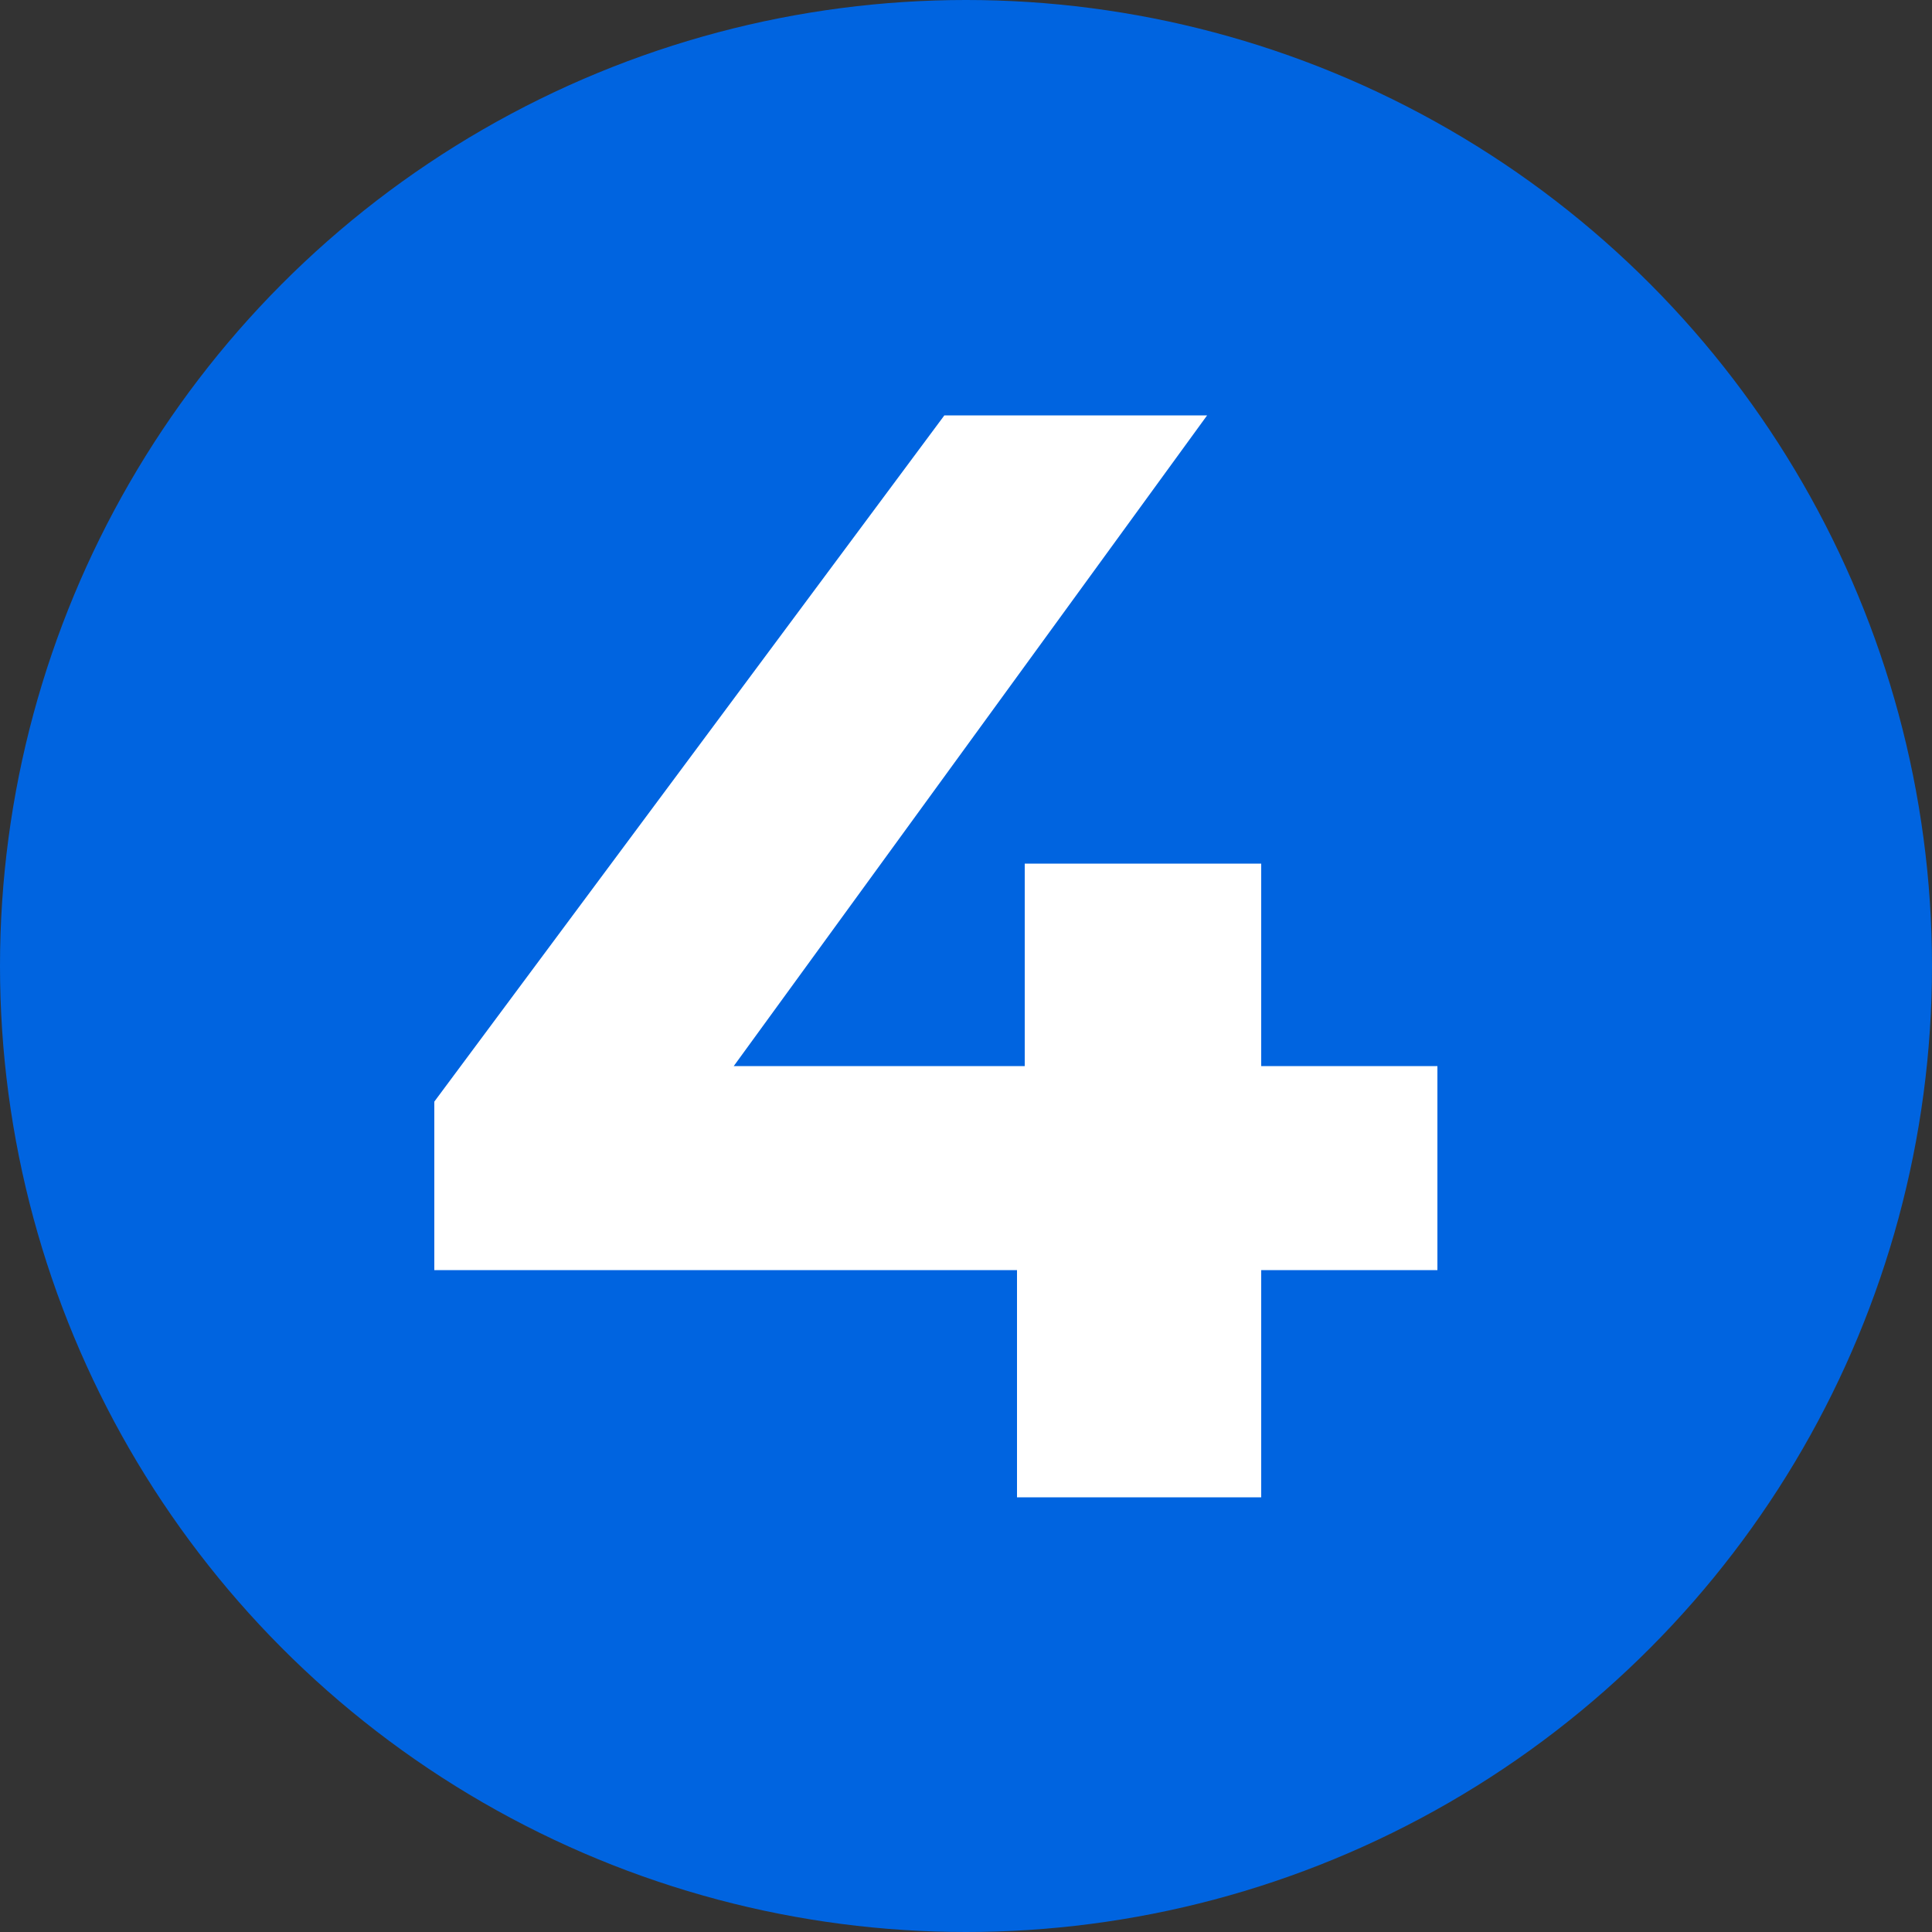 <?xml version="1.0" encoding="UTF-8"?> <svg xmlns="http://www.w3.org/2000/svg" width="40" height="40" viewBox="0 0 40 40" fill="none"><rect x="0" y="0" width="40" height="40" fill="#333333" stroke="none"/><circle cx="20" cy="20" r="20" fill="#0064E0"></circle><path d="M8.992 26.296V22.808L19.552 8.6H24.992L14.656 22.808L12.128 22.072H29.76V26.296H8.992ZM21.056 31V26.296L21.216 22.072V17.88H26.112V31H21.056Z" fill="white"></path></svg> 